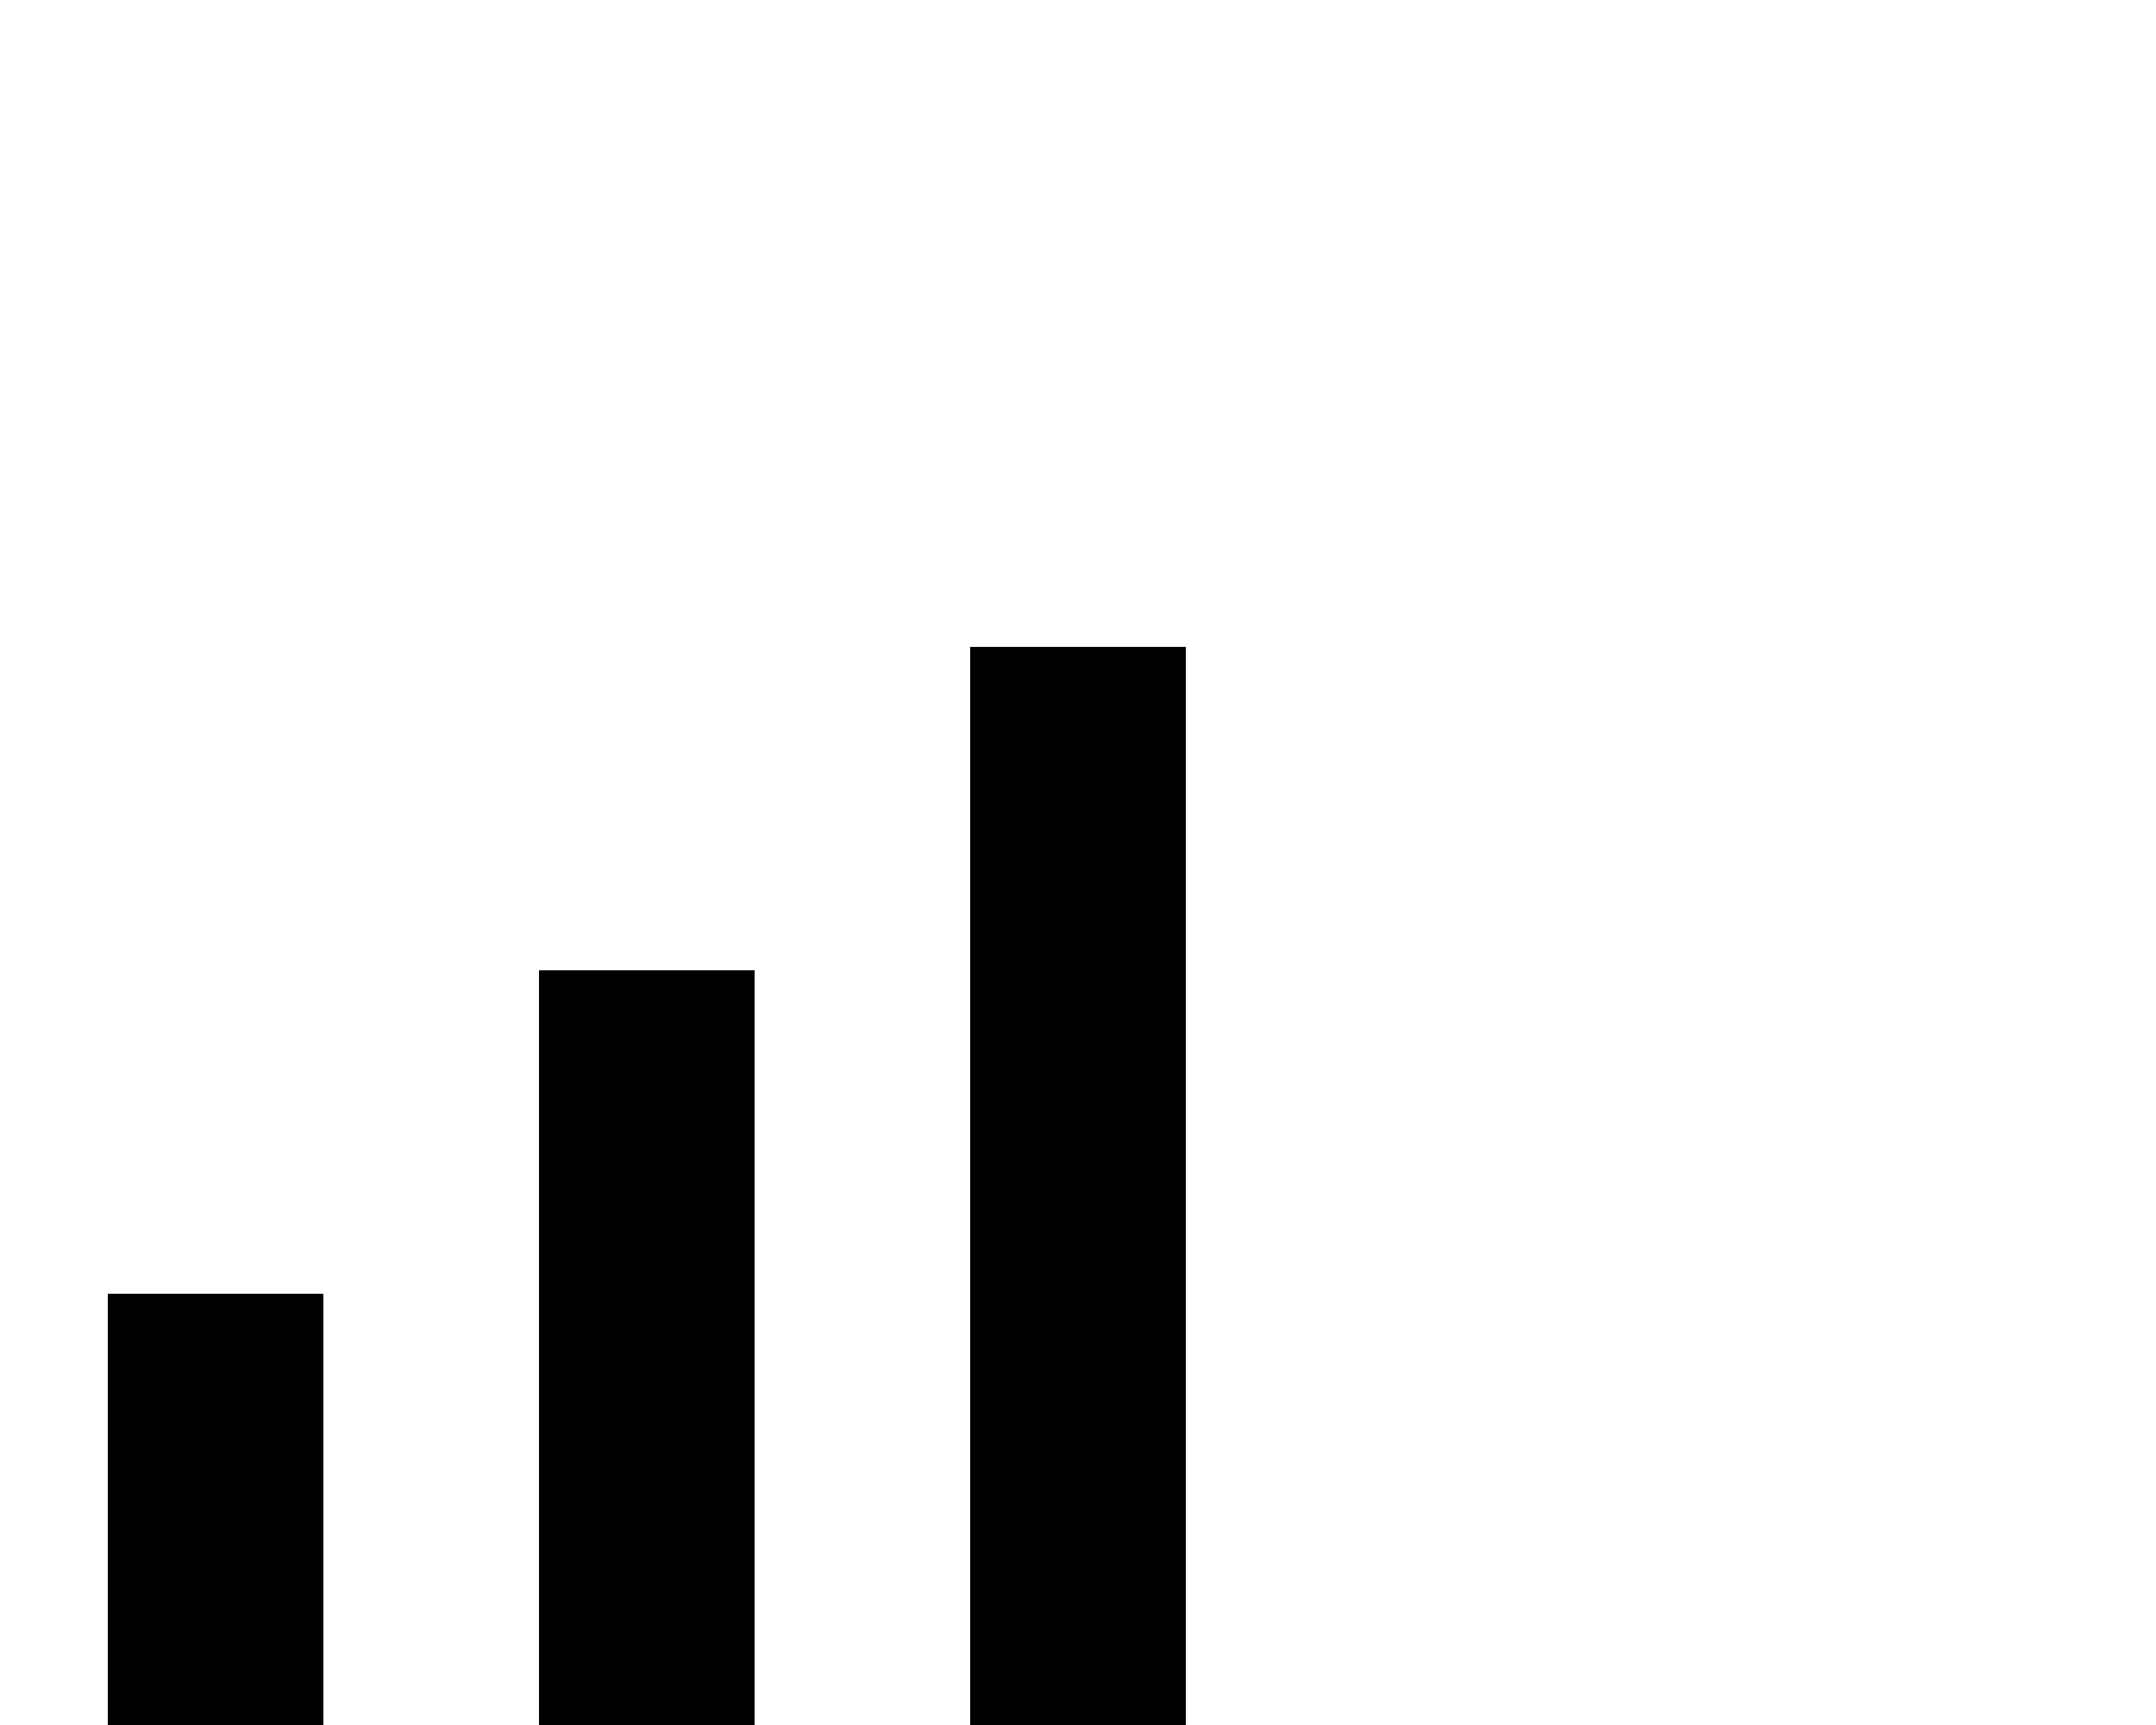 <svg xmlns="http://www.w3.org/2000/svg" viewBox="0 0 640 512"><!--! Font Awesome Pro 6.4.0 by @fontawesome - https://fontawesome.com License - https://fontawesome.com/license (Commercial License) Copyright 2023 Fonticons, Inc. --><path d="M352 192v32V480v32H288V480 224 192h64zM224 288v32V480v32H160V480 320 288h64zM96 416v64 32H32V480 416 384H96v32z"/></svg>